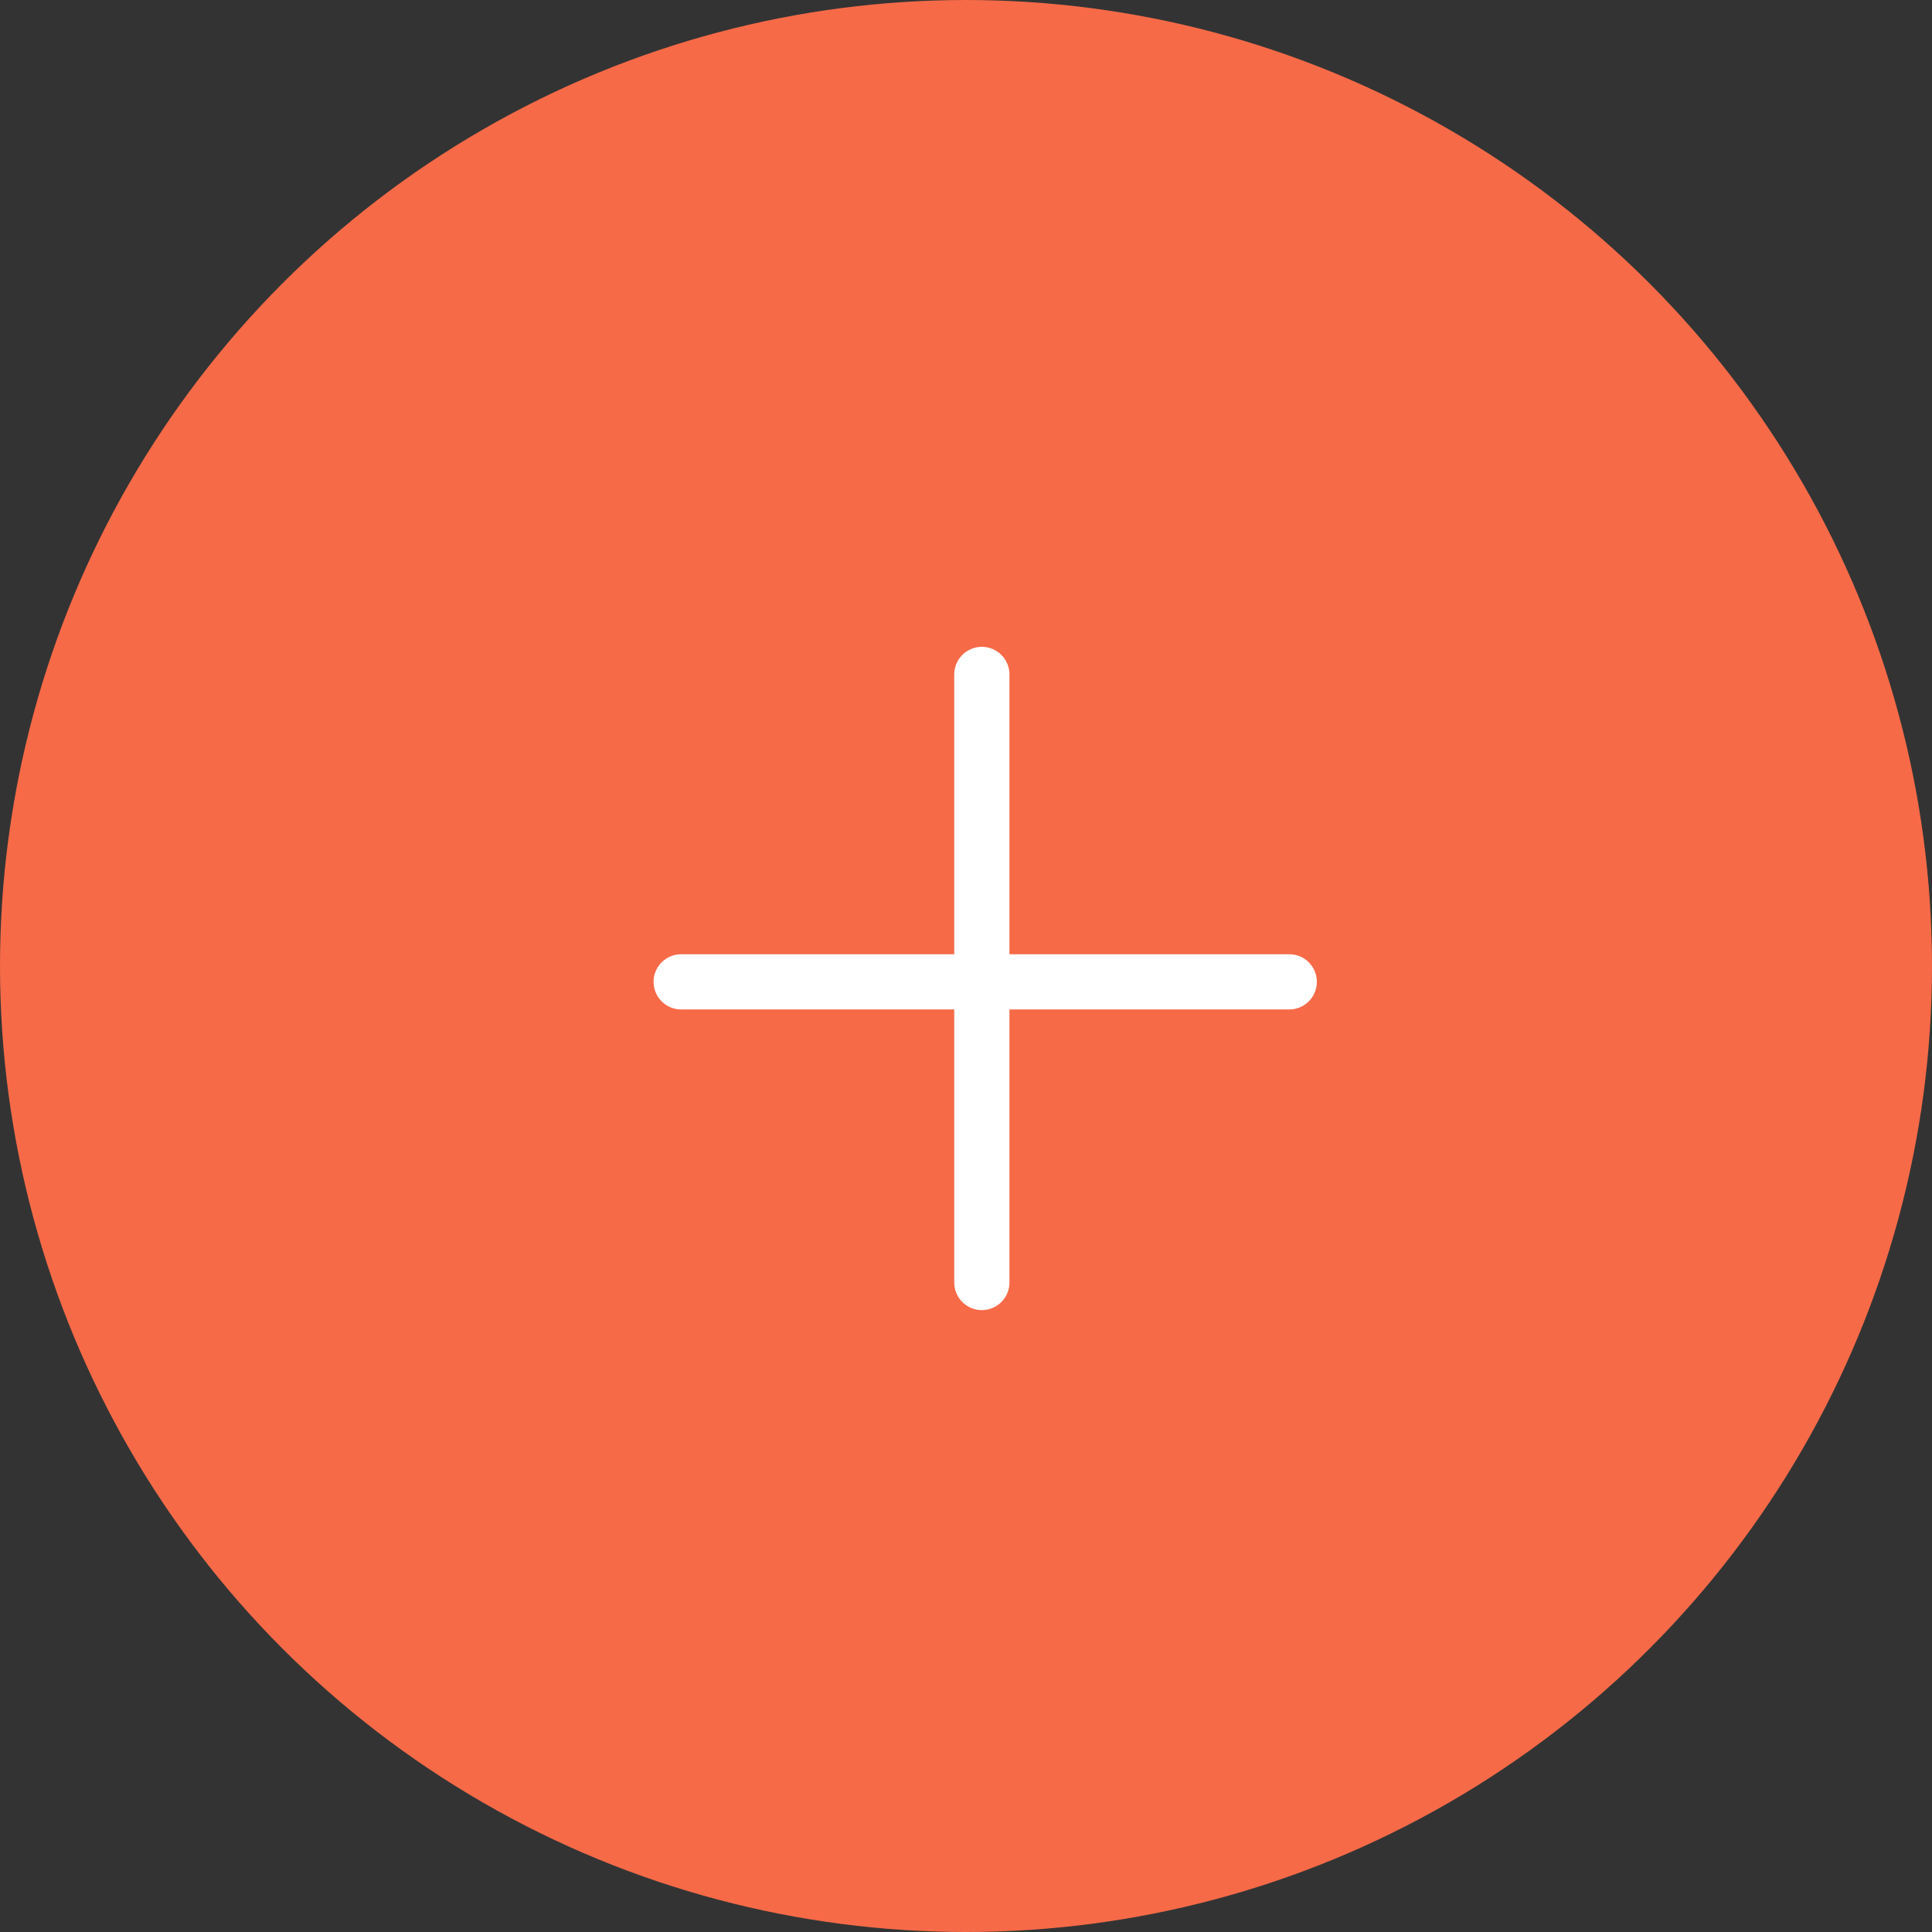 <svg height="70" viewBox="0 0 70 70" width="70" xmlns="http://www.w3.org/2000/svg"><rect x="0" y="0" width="70" height="70" fill="#333333" stroke="none"/><g fill="none" fill-rule="evenodd" stroke-width="2"><circle cx="35" cy="35" fill="#f66a48" r="34" stroke="#f66a48"/><g stroke="#fff" stroke-linecap="round"><path d="m35.574 24.436v22.032"/><path d="m35.574 24.436v22.032" transform="matrix(0 1 -1 0 71.148 0)"/></g></g></svg>